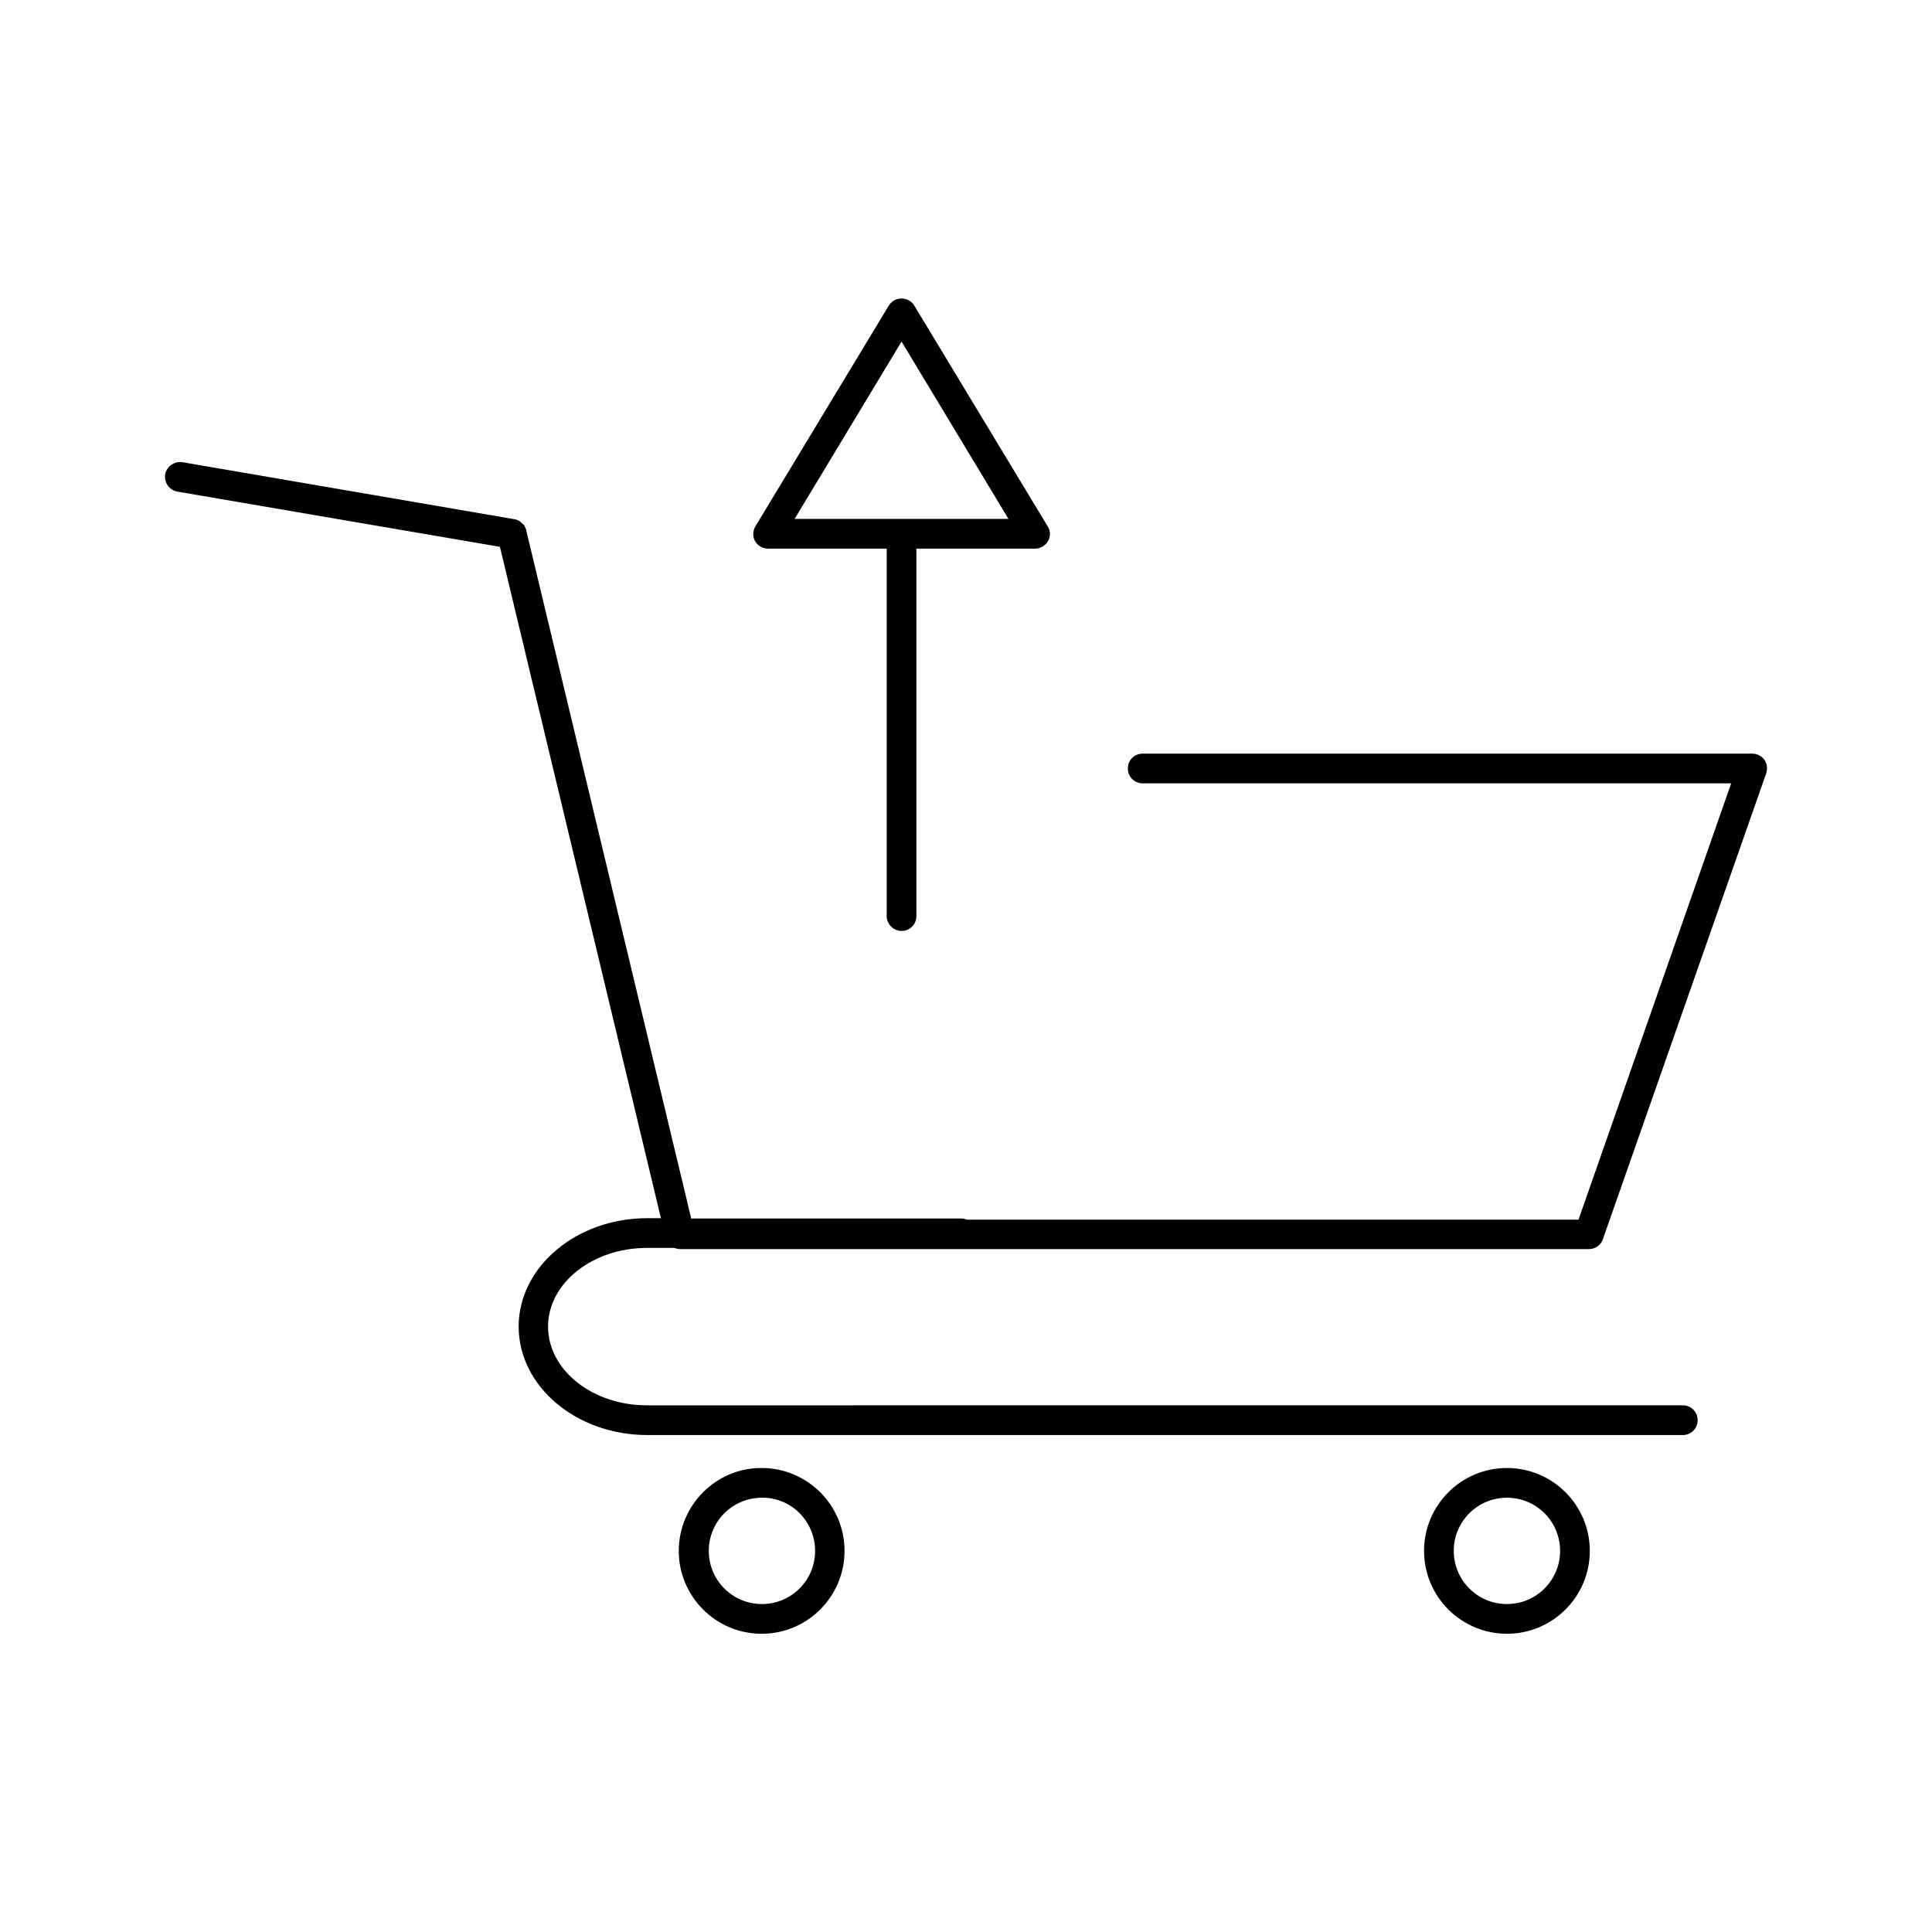 <?xml version="1.0" encoding="UTF-8"?>
<!-- Uploaded to: SVG Repo, www.svgrepo.com, Generator: SVG Repo Mixer Tools -->
<svg fill="#000000" width="800px" height="800px" version="1.1" viewBox="144 144 512 512" xmlns="http://www.w3.org/2000/svg">
 <g>
  <path d="m283.34 284.12c-0.156-0.316-0.234-0.629-0.473-0.945-0.156-0.234-0.473-0.473-0.707-0.629-0.156-0.156-0.234-0.316-0.395-0.395-0.473-0.316-0.945-0.473-1.418-0.551l-88.008-15.113c-2.125-0.312-4.172 1.102-4.566 3.227-0.316 2.207 1.102 4.176 3.227 4.566l85.488 14.641 42.668 177.91h-3.621c-18.812 0-34.086 12.91-34.086 28.734s15.273 28.734 34.086 28.734h274.42c2.203 0 3.938-1.73 3.938-3.938 0-2.203-1.73-3.938-3.938-3.938l-274.5 0.004c-14.484 0-26.215-9.367-26.215-20.859 0-11.492 11.73-20.859 26.215-20.859h7.242c0.473 0.156 0.945 0.316 1.496 0.316h240.88c1.652 0 3.148-1.023 3.699-2.598l43.297-123.51c0.395-1.18 0.234-2.519-0.473-3.543-0.707-1.023-1.969-1.652-3.227-1.652l-161.54-0.004c-2.203 0-3.938 1.73-3.938 3.938 0 2.203 1.73 3.938 3.938 3.938h155.95l-40.461 115.64-162.09-0.004c-0.473-0.234-1.023-0.316-1.574-0.316h-71.477l-43.691-182.24c0-0.312-0.078-0.391-0.156-0.551z"/>
  <path d="m323.88 555c0 12.121 9.84 21.965 21.965 21.965 12.121 0 21.965-9.84 21.965-21.965 0-12.121-9.84-21.965-21.965-21.965-12.047-0.078-21.965 9.84-21.965 21.965zm36.133 0c0 7.793-6.297 14.09-14.09 14.09s-14.09-6.297-14.09-14.09 6.297-14.09 14.09-14.09c7.793-0.082 14.09 6.297 14.09 14.09z"/>
  <path d="m521.39 555c0 12.121 9.84 21.965 21.965 21.965 12.121-0.004 21.961-9.844 21.961-21.965s-9.84-21.965-21.965-21.965c-12.121 0-21.961 9.84-21.961 21.965zm36.051 0c0 7.793-6.297 14.09-14.09 14.09-7.793 0-14.09-6.297-14.09-14.09s6.297-14.09 14.09-14.09c7.793-0.004 14.09 6.297 14.09 14.09z"/>
  <path d="m382.92 390.71c2.203 0 3.938-1.73 3.938-3.938l-0.004-97.375h31.41c1.418 0 2.754-0.789 3.465-1.969 0.707-1.18 0.707-2.754-0.078-3.938l-35.344-58.488c-0.707-1.18-1.969-1.891-3.387-1.891s-2.676 0.707-3.387 1.891l-35.344 58.488c-0.707 1.18-0.789 2.754-0.078 3.938 0.707 1.18 1.969 1.969 3.465 1.969h31.41v97.375c-0.004 2.125 1.805 3.938 3.934 3.938zm-28.34-109.19 28.34-46.996 28.34 46.996z"/>
 </g>
</svg>